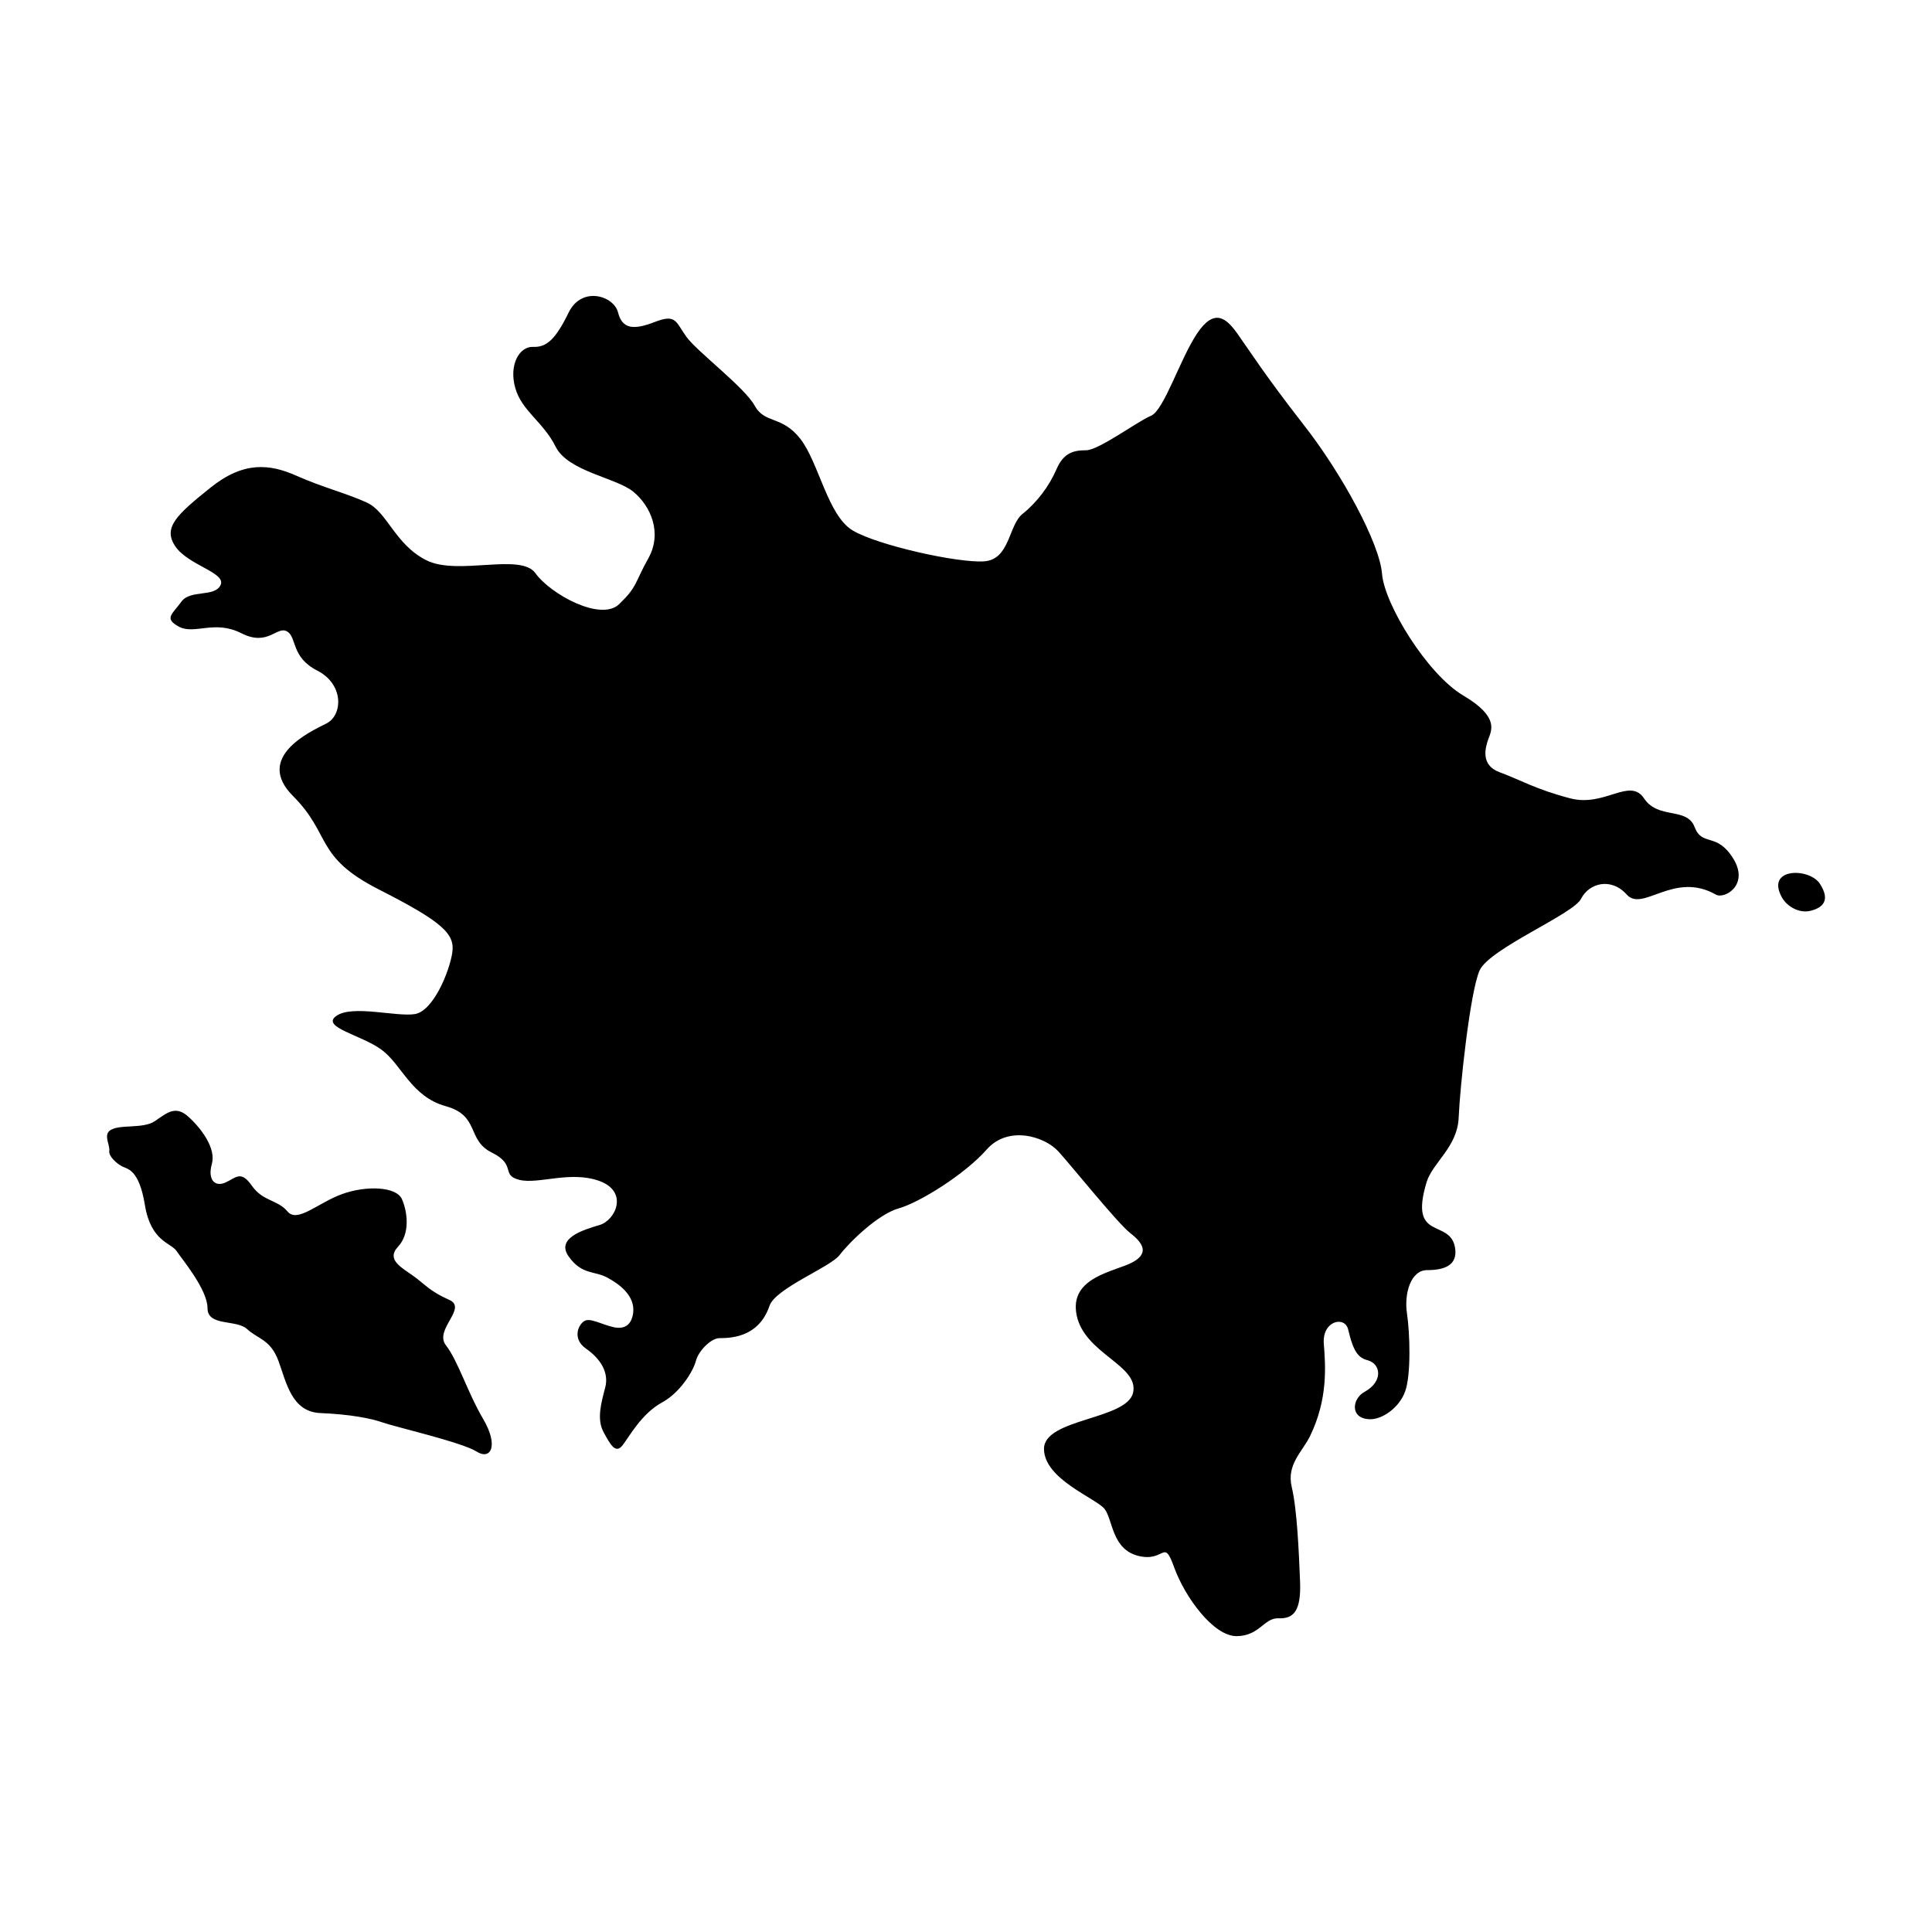 <?xml version="1.0" encoding="UTF-8"?>
<!-- Uploaded to: ICON Repo, www.svgrepo.com, Generator: ICON Repo Mixer Tools -->
<svg fill="#000000" width="800px" height="800px" version="1.1" viewBox="144 144 512 512" xmlns="http://www.w3.org/2000/svg">
 <path d="m262.18 500.53c-3.254-4.195 5.879-9.863 0.84-12.07s-6.402-4.098-9.445-6.297c-3.043-2.203-7.344-4.301-4.098-7.766 3.25-3.461 2.523-9.238 1.047-12.594-1.465-3.367-9.445-3.68-15.852-1.367-6.402 2.312-11.859 7.766-14.484 4.613-2.625-3.148-6.508-2.621-9.445-6.82-2.938-4.203-4.195-2.098-7.031-0.836-2.836 1.258-4.727-0.848-3.57-4.938 1.152-4.098-2.727-9.34-6.191-12.488-3.465-3.148-5.668-1.047-8.922 1.152-3.254 2.207-9.863 0.625-12.07 2.625-1.43 1.301 0.211 3.777 0 5.246-0.211 1.477 1.996 3.367 3.359 4.098 1.367 0.734 4.516 0.625 6.086 10.289 1.578 9.652 6.926 9.969 8.398 12.172 1.465 2.207 8.188 10.184 8.188 15.113 0 4.934 7.664 2.934 10.496 5.562s6.191 2.731 8.293 8.398c2.102 5.668 3.465 13.543 11.129 13.855 7.664 0.316 13.324 1.367 16.582 2.519 3.254 1.152 20.992 5.25 24.773 7.664 3.777 2.414 5.984-1.465 1.785-8.605-4.199-7.141-6.617-15.328-9.867-19.527zm330.89-137.39c-2.047-5.356-9.602-1.891-13.383-7.559-3.777-5.668-10.395 2.363-19.523 0s-13.543-5.039-18.738-6.926c-5.195-1.891-3.777-6.613-2.992-8.816 0.785-2.203 2.992-5.824-6.613-11.492-9.609-5.668-20.938-24.25-21.566-32.273-0.629-8.027-10.551-26.449-20.781-39.52-10.23-13.07-14.801-20.309-17.633-24.25-2.832-3.941-5.984-6.769-10.551 0-4.566 6.769-8.816 20.469-12.281 21.887-3.465 1.414-13.855 9.133-17.16 9.133-3.305 0-5.984 0.629-7.875 5.039-1.891 4.41-5.195 8.816-8.973 11.809-3.777 2.992-3.305 12.121-10.23 12.594s-28.184-4.254-34.793-8.188-8.973-17.949-13.855-24.25c-4.883-6.297-9.445-3.934-12.121-8.816-2.676-4.883-15.27-14.328-18.105-18.262-2.836-3.934-2.676-6.141-8.344-3.934-5.668 2.207-8.66 1.891-9.766-2.519-1.102-4.41-9.602-7.082-13.07 0-3.465 7.082-5.824 9.289-9.445 9.133-3.621-0.156-6.453 4.727-4.727 10.863 1.727 6.137 7.402 8.973 10.707 15.586 3.305 6.613 16.062 8.188 20.625 11.965 4.566 3.777 7.715 10.863 3.934 17.633-3.777 6.769-2.836 7.402-7.715 12.121-4.875 4.719-18.262-2.676-22.199-8.188-3.934-5.512-20.625 0.785-28.969-3.465-8.344-4.254-10.23-12.75-15.742-15.27s-11.492-3.934-18.582-7.082-14.012-3.934-22.828 3.148c-8.816 7.082-12.75 10.551-9.289 15.586 3.461 5.039 13.543 6.926 11.965 10.23-1.578 3.305-8.031 1.102-10.395 4.41-2.363 3.305-4.727 4.41-0.629 6.613 4.098 2.207 9.445-1.891 16.531 1.734 7.082 3.621 9.445-2.047 12.121-0.473 2.676 1.57 0.945 6.769 8.031 10.395 7.082 3.621 6.769 11.809 2.363 14.012-4.41 2.203-19.051 8.973-8.816 19.211 10.23 10.238 5.668 16.062 22.672 24.719 17.004 8.656 20.309 11.809 19.523 16.848-0.785 5.039-5.039 15.434-9.922 16.219s-16.531-2.519-20.781 0.473c-4.254 2.992 6.613 5.039 11.965 8.973 5.352 3.934 7.875 12.438 17.004 14.957 9.129 2.519 5.5 8.973 12.191 12.281 6.699 3.305 2.293 5.984 7.332 7.246 5.039 1.258 13.543-2.519 21.254 0.316 7.715 2.836 4.254 10.395 0 11.652-4.254 1.258-11.652 3.465-8.188 8.344 3.465 4.875 6.769 3.777 10.078 5.512 3.305 1.734 7.453 4.82 7.031 9.234-0.121 1.293-0.734 4.301-4.039 4.144-2.836-0.137-6.691-2.519-8.504-1.969-1.812 0.551-3.934 4.727 0 7.477s6.141 6.379 5.117 10.312c-1.023 3.934-2.324 8.344-0.453 11.809 1.867 3.465 3.211 5.824 5.019 3.543 1.809-2.281 4.996-8.402 10.551-11.418 4.644-2.519 8.188-8.188 8.898-10.941 0.711-2.754 4.016-5.984 6.141-6.062 2.125-0.074 10.352 0.352 13.383-8.578 1.578-4.644 16.137-10.23 18.582-13.461 2.445-3.231 10.078-10.785 15.664-12.359 5.586-1.57 17.633-9.133 23.301-15.586s15.352-3.543 19.051 0.551c3.699 4.09 15.664 18.973 18.895 21.492 3.231 2.519 5.356 5.273 0.785 7.793-4.57 2.519-17.004 3.859-14.879 14.09 2.125 10.23 16.531 13.227 14.957 20.469-1.57 7.246-23.617 6.84-23.617 14.918 0 8.07 13.855 13.109 16.062 15.941 2.207 2.832 1.891 10.707 8.973 12.438 7.082 1.734 6.613-4.883 9.445 2.992s10.395 18.262 16.531 18.262 7.246-4.883 11.18-4.727c3.934 0.156 5.984-1.891 5.668-9.766-0.316-7.875-0.785-19.051-2.207-25.035s2.852-9.352 4.883-13.543c4.727-9.766 4.082-18.438 3.621-24.406-0.473-6.141 5.586-7.477 6.453-3.777 1.395 5.977 2.707 7.488 5.164 8.148 3.496 0.926 4.203 5.629-0.836 8.383-3.344 1.828-3.934 7.164 1.496 7.246 3.176 0.051 7.715-2.992 9.289-7.402 1.578-4.41 1.258-15.434 0.473-20.625-0.785-5.195 0.945-11.492 5.356-11.492 4.41 0 8.105-1.18 7.402-5.824-1.23-8.035-12.398-1.516-7.559-17.477 1.578-5.195 8.188-9.289 8.504-17.16 0.316-7.871 2.992-33.066 5.512-38.891 2.519-5.824 24.879-14.957 26.922-19.051 2.047-4.09 7.875-5.824 12.121-1.102 4.246 4.719 12.504-6.348 23.617 0 2.207 1.258 8.973-2.519 4.566-9.602-4.41-7.074-8.184-2.996-10.234-8.348zm33.23 15.078c-2.797-4.328-14.531-4.328-10.055 3.637 1.27 2.262 4.469 4.328 7.684 3.488 3.211-0.836 5.168-2.793 2.371-7.125z"/>
</svg>